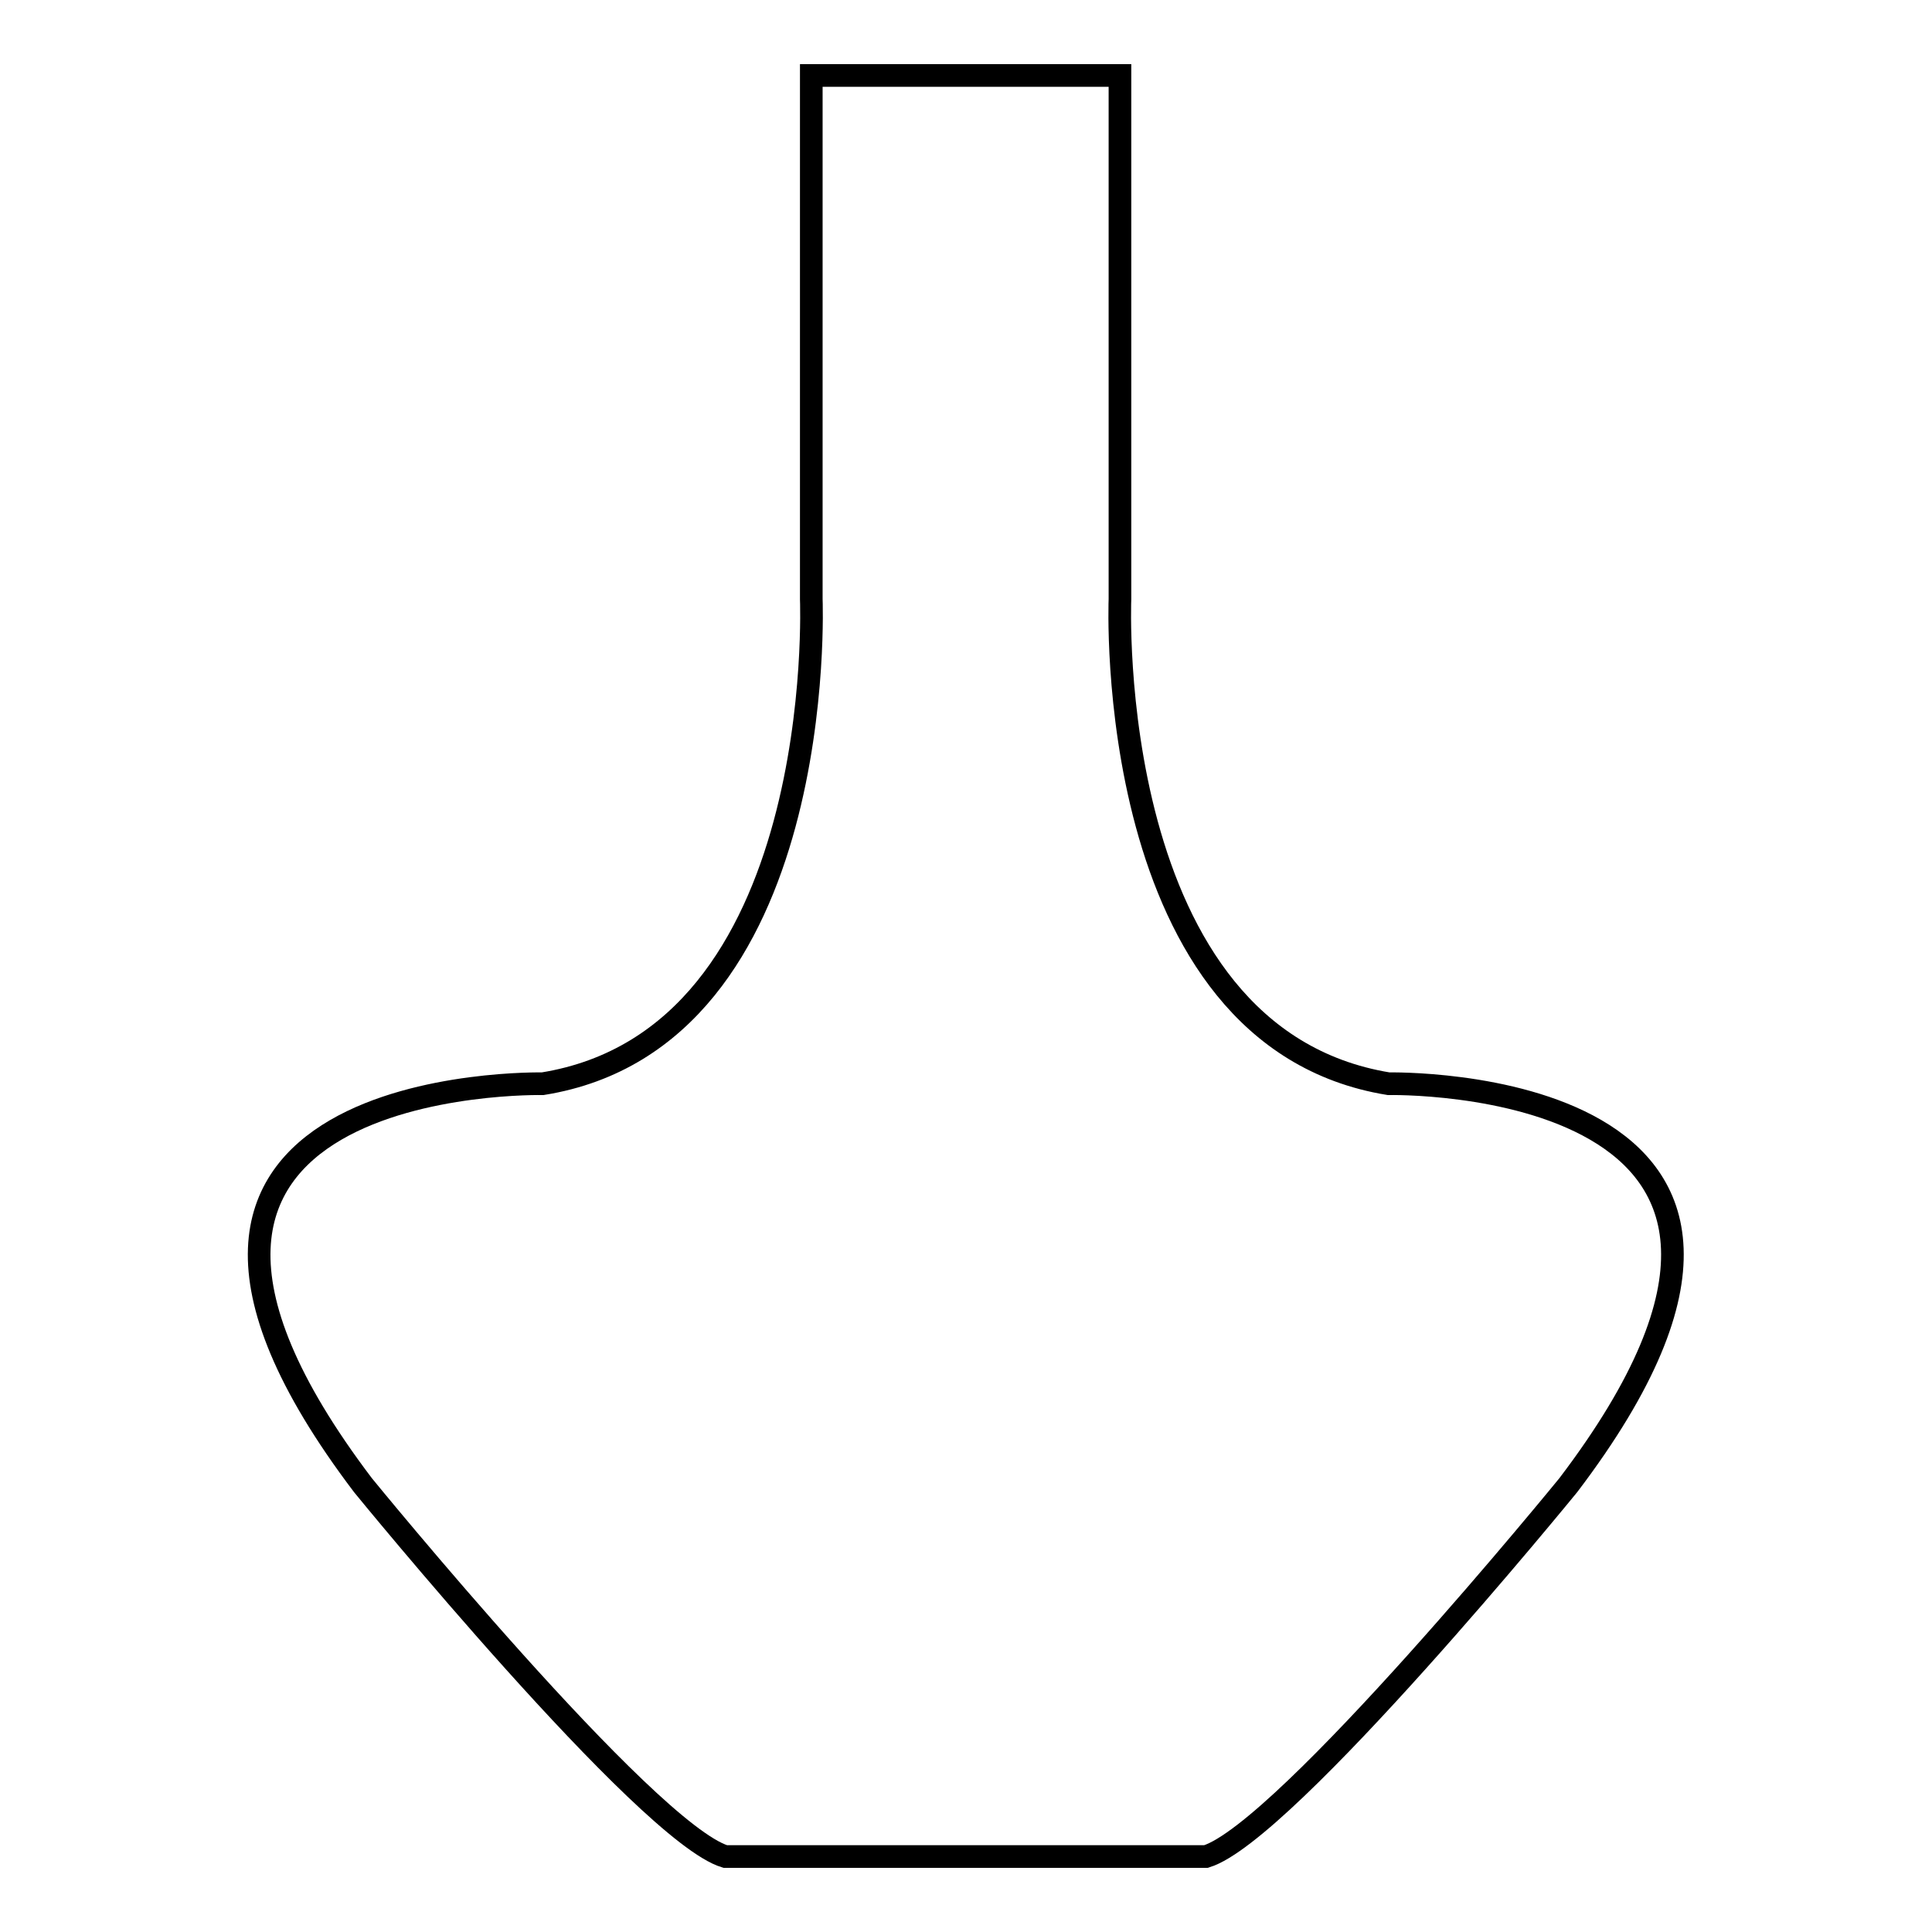 <?xml version="1.0" encoding="utf-8"?>
<!-- Svg Vector Icons : http://www.onlinewebfonts.com/icon -->
<!DOCTYPE svg PUBLIC "-//W3C//DTD SVG 1.1//EN" "http://www.w3.org/Graphics/SVG/1.1/DTD/svg11.dtd">
<svg version="1.1" xmlns="http://www.w3.org/2000/svg" xmlns:xlink="http://www.w3.org/1999/xlink" x="0px" y="0px" viewBox="0 0 256 256" enable-background="new 0 0 256 256" xml:space="preserve">
<g><g><path stroke-width="3" fill-opacity="0" stroke="#000000"  d="M184,143.6c-38-6.2-35.6-64.2-35.6-64.2V10h-17.5H125h-17.5v69.4c0,0,2.4,58.1-35.6,64.2c0,0-65.2-1.4-23.8,53.2c0,0,37.5,46,48,49.2H125h5.9h28.9c10.5-3.2,48-49.2,48-49.2C249.3,142.2,184,143.6,184,143.6z"/></g></g>
</svg>